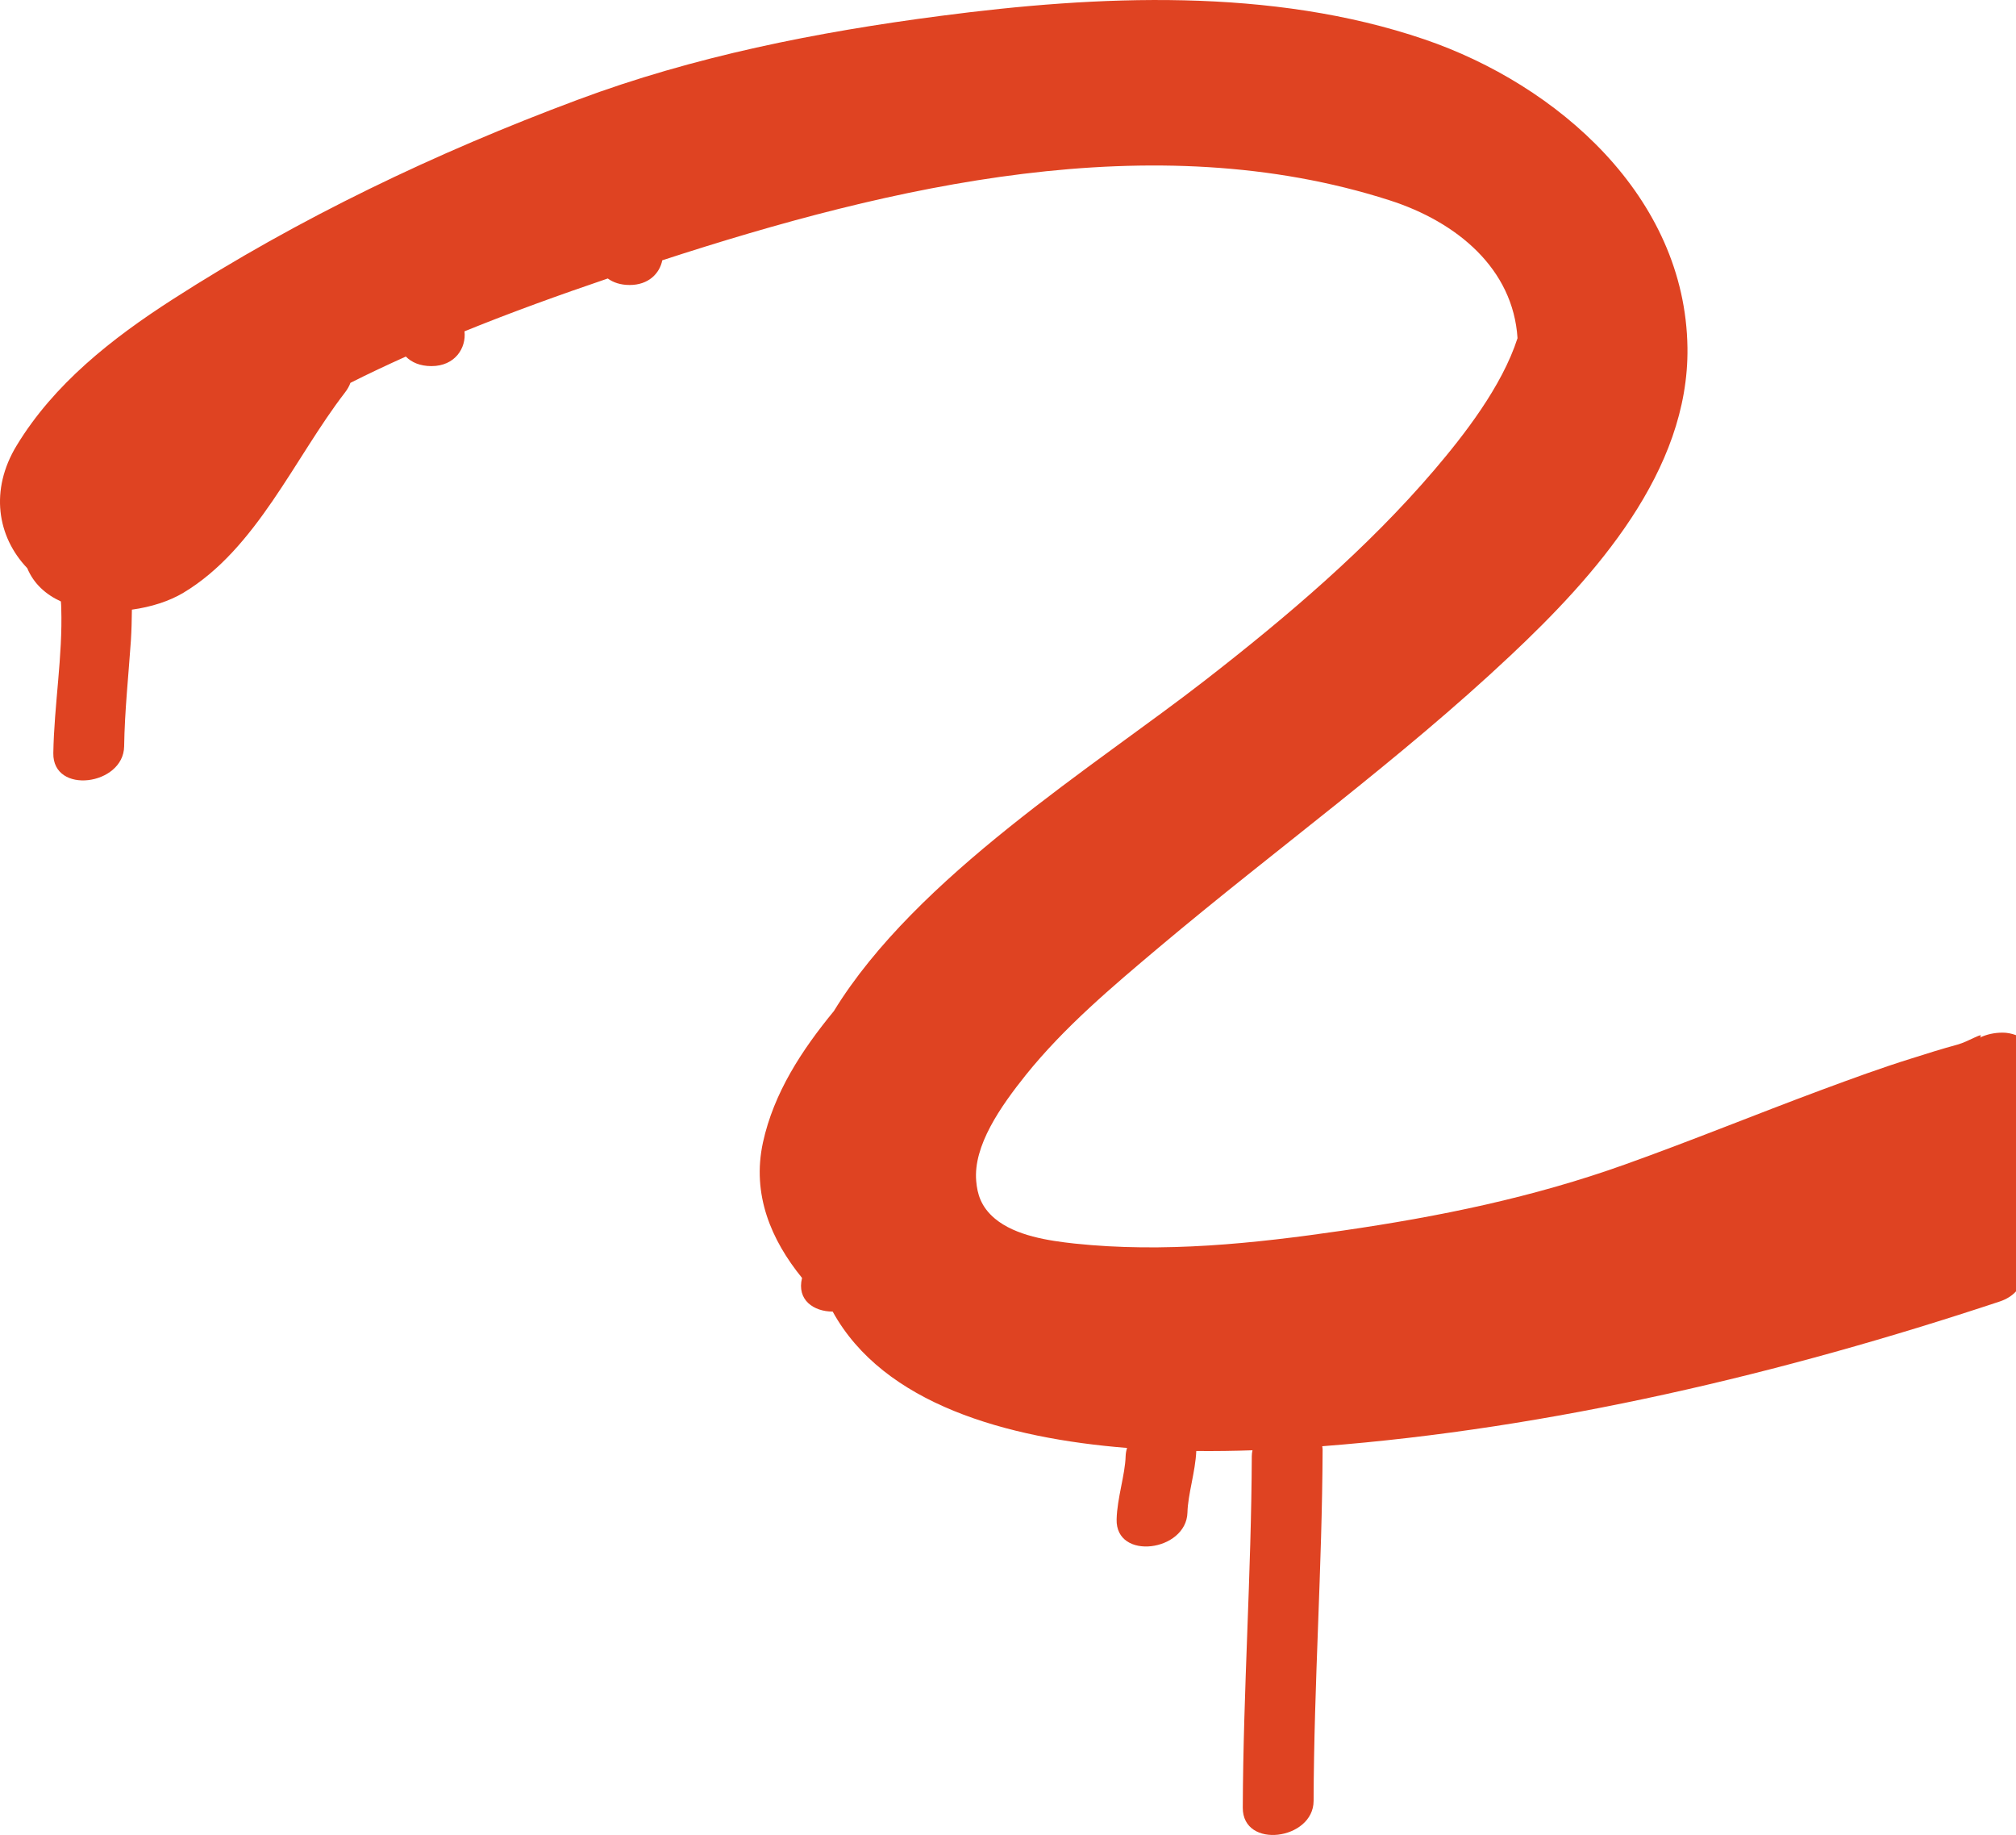 <?xml version="1.0" encoding="utf-8"?>
<!-- Generator: Adobe Illustrator 16.0.0, SVG Export Plug-In . SVG Version: 6.00 Build 0)  -->
<!DOCTYPE svg PUBLIC "-//W3C//DTD SVG 1.1//EN" "http://www.w3.org/Graphics/SVG/1.1/DTD/svg11.dtd">
<svg version="1.1" xmlns="http://www.w3.org/2000/svg" xmlns:xlink="http://www.w3.org/1999/xlink" x="0px" y="0px"
	 width="219.778px" height="199.996px" viewBox="0 0 219.778 199.996" enable-background="new 0 0 219.778 199.996"
	 xml:space="preserve">
<g id="HG" display="none">
	<rect x="-1372.035" y="-313.949" display="inline" fill="#5D5D5D" width="7734.783" height="6296"/>
</g>
<g id="Vektor">
	<path fill="#DF4322" d="M219.778,112.821v27.928c-0.423,0.462-1.002,0.845-1.768,1.101c-23.674,7.858-48.911,13.852-73.863,15.776
		c0.01,0.119,0.04,0.227,0.04,0.354c-0.049,12.78-0.943,25.531-0.982,38.311c-0.02,4.254-7.741,5.295-7.721,0.728
		c0.049-12.771,0.934-25.532,0.982-38.312c0-0.226,0.029-0.432,0.078-0.639c-1.974,0.069-4.017,0.098-6.129,0.079
		c-0.099,2.269-0.914,4.715-0.963,6.709c-0.118,4.244-7.848,5.286-7.721,0.728c0.059-2.319,0.923-4.833,0.982-6.876
		c0.01-0.315,0.069-0.619,0.157-0.895c-13.134-1.051-26.543-4.774-32.093-14.862c-2.053,0-3.939-1.248-3.34-3.665
		c-3.369-4.145-5.491-9.096-4.263-14.764c1.18-5.413,4.234-10.069,7.731-14.322c8.989-14.676,28.429-26.681,40.532-36.102
		c8.871-6.896,17.594-14.293,24.913-22.859c3.241-3.802,7.387-9.106,9.086-14.382c-0.481-7.554-6.572-12.662-13.959-15.029
		c-25.777-8.271-54.294-1.592-79.276,6.542c-0.294,1.435-1.493,2.692-3.556,2.692c-1.012,0-1.797-0.275-2.387-0.708
		c-5.286,1.798-10.492,3.674-15.62,5.757c0.207,1.817-1.031,3.792-3.605,3.792c-1.248,0-2.171-0.413-2.79-1.042
		c-2.023,0.914-4.047,1.856-6.042,2.868c-0.118,0.334-0.314,0.688-0.6,1.062c-5.491,7.112-9.636,17.044-17.613,21.818
		c-1.523,0.914-3.517,1.552-5.609,1.837c-0.011,1.13-0.039,2.25-0.109,3.369c-0.265,3.852-0.678,7.683-0.736,11.543
		c-0.079,4.254-7.8,5.285-7.721,0.727c0.088-5.265,1.031-10.54,0.864-15.806c0-0.236-0.02-0.481-0.039-0.727
		c-1.65-0.757-2.966-1.936-3.665-3.625c-3.3-3.458-4.086-8.537-1.168-13.35c4.086-6.74,10.403-11.69,16.965-15.915
		c13.812-8.89,28.802-16.042,44.186-21.778c12.692-4.745,26.121-7.396,39.53-9.146c17.23-2.258,36.12-3.133,52.81,2.555
		c14.48,4.941,28.439,17.123,28.666,33.597c0.186,13.458-10.089,24.913-19.294,33.557c-12.112,11.395-25.6,21.101-38.301,31.788
		c-5.099,4.293-10.335,8.704-14.529,13.92c-2.751,3.438-5.757,7.721-5.413,11.582c0.118,1.375,0.501,2.79,2.034,4.077
		c2.259,1.886,5.875,2.417,8.684,2.722c9.725,1.031,19.559,0,29.185-1.405c10.58-1.532,20.787-3.615,30.896-7.24
		c7.171-2.564,14.224-5.452,21.366-8.105c3.261-1.208,6.522-2.407,9.843-3.438c1.64-0.521,3.29-1.042,4.96-1.494
		c1.238-0.333,3.035-1.521,2.447-0.766c0.746-0.354,1.59-0.54,2.475-0.54C218.795,112.546,219.287,112.645,219.778,112.821z"/>
</g>
</svg>
